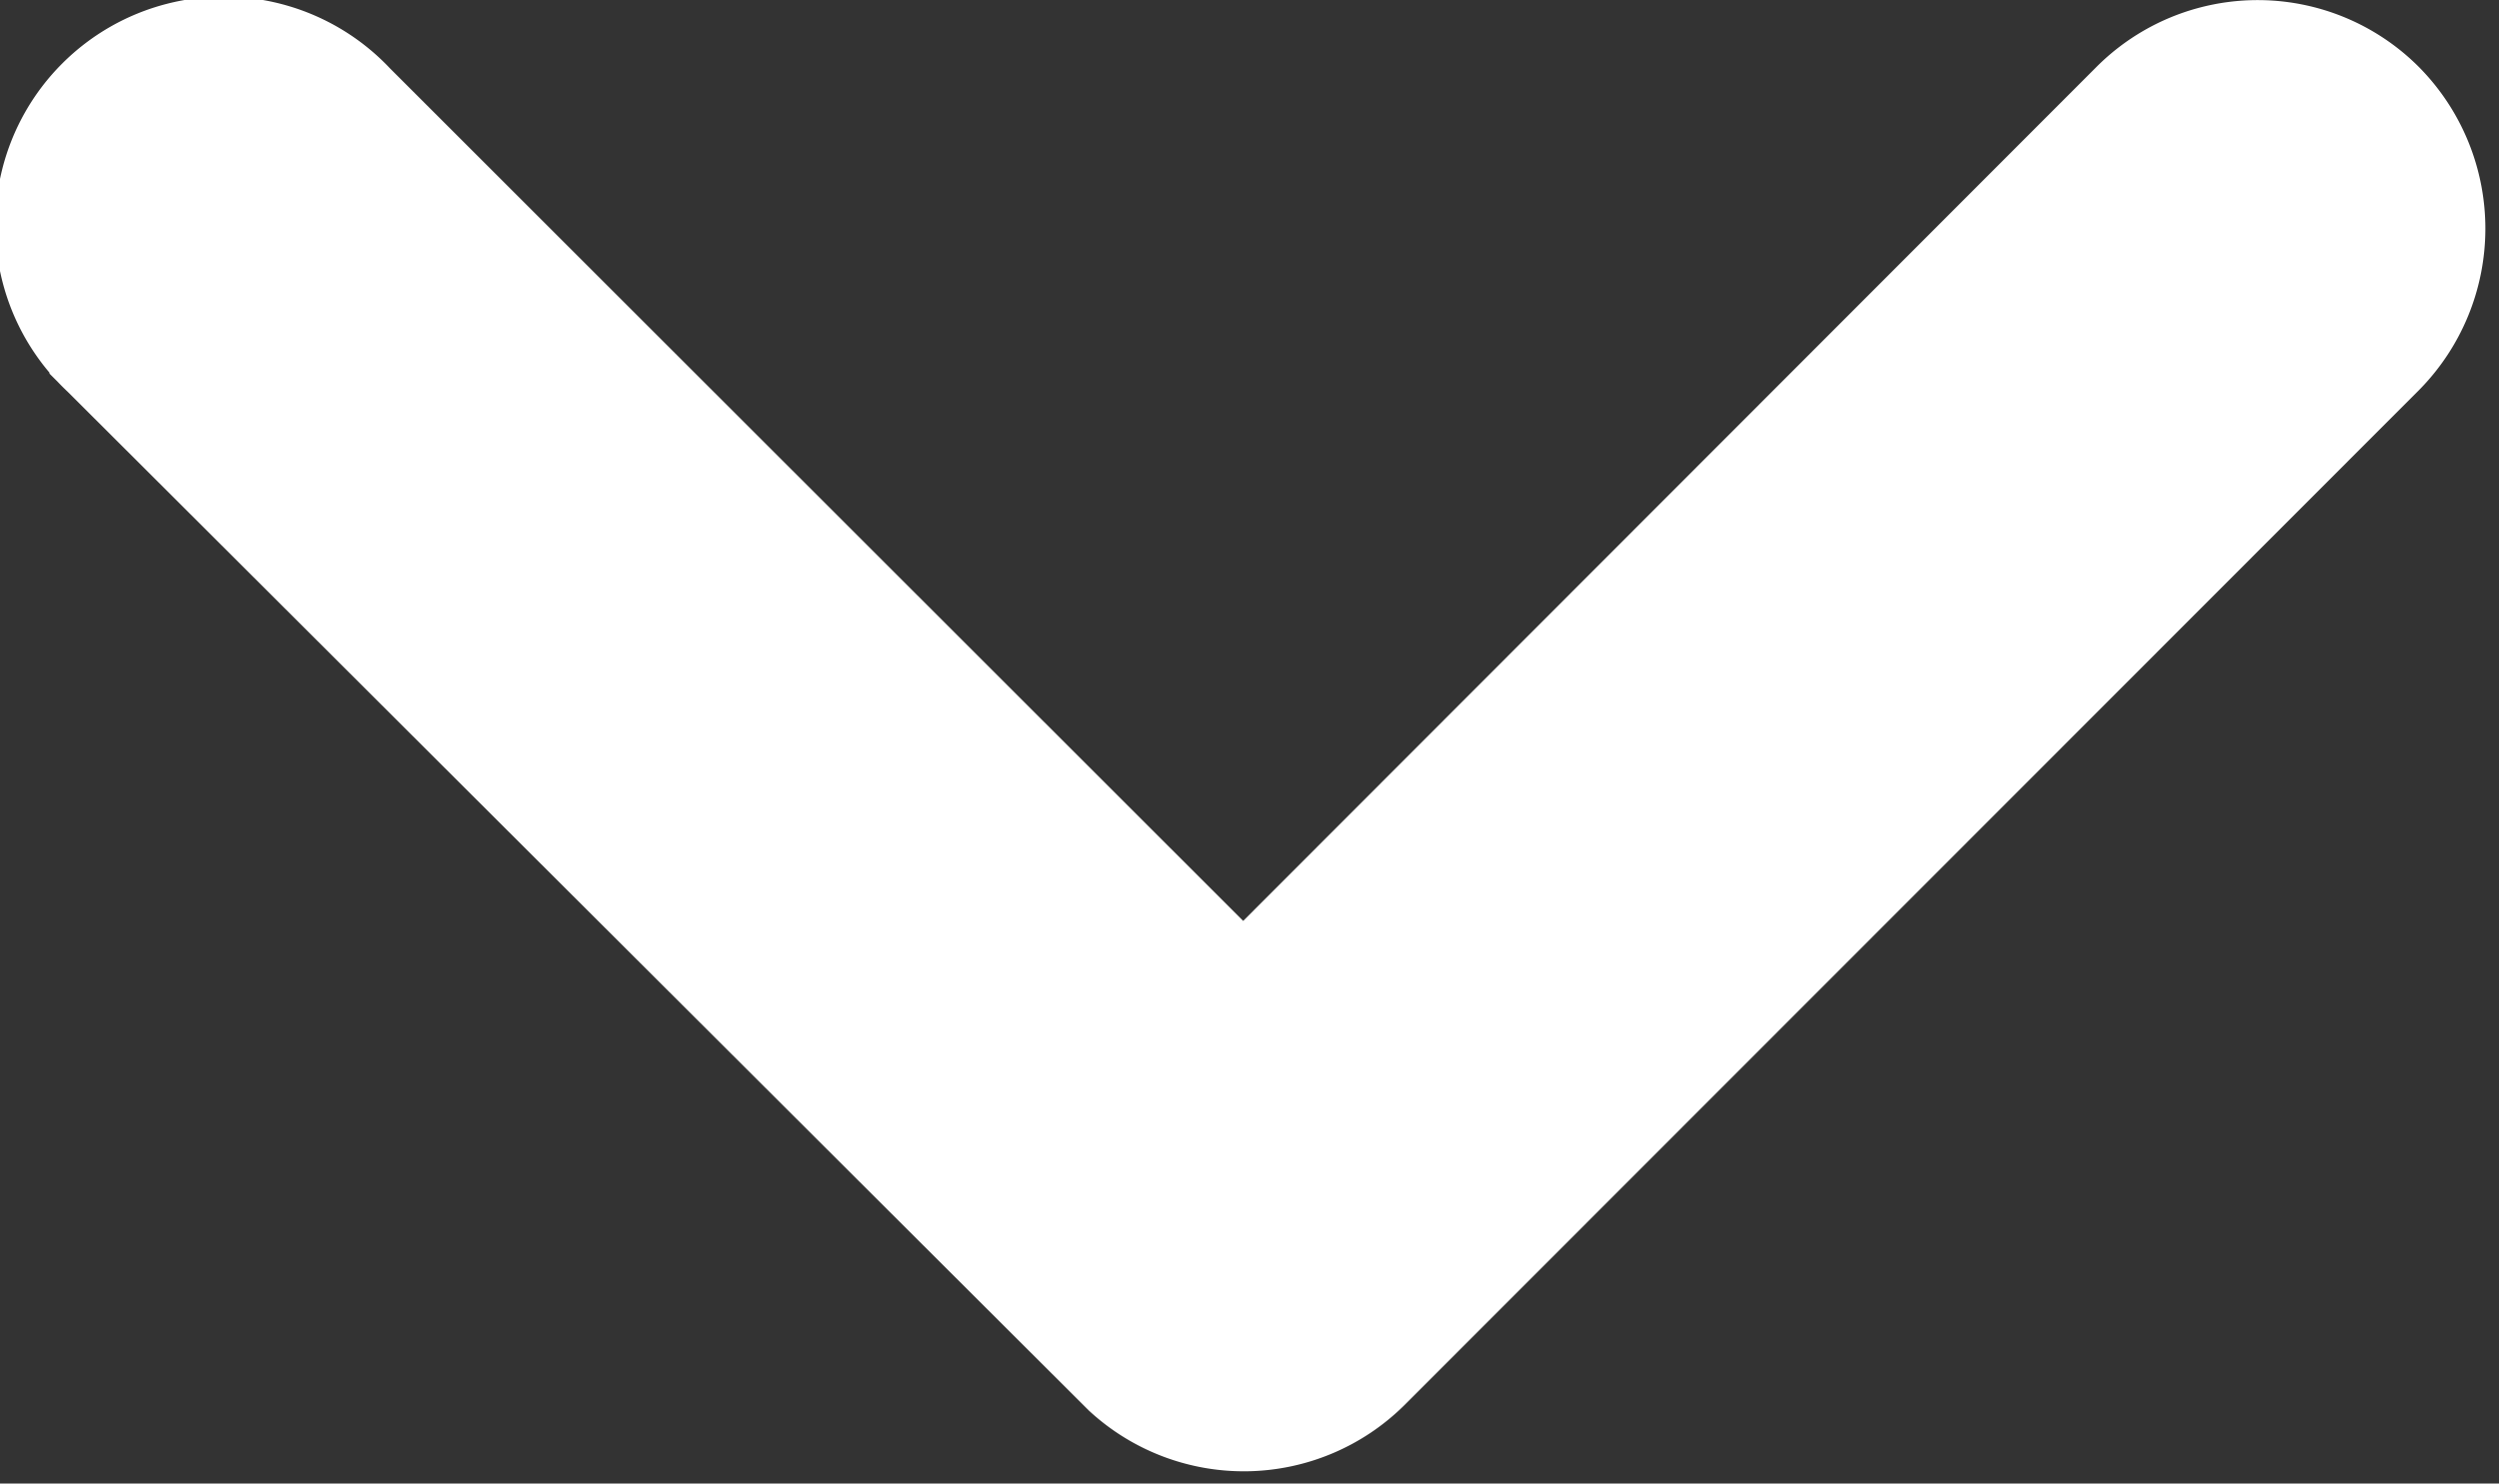 <svg xmlns="http://www.w3.org/2000/svg" width="10.557" height="6.269" viewBox="0 0 10.557 6.269">
  <rect x="0" y="0" width="10.557" height="6.269" fill="#333333" stroke="none"/>
  <g id="Icon_ionic-ios-arrow-forward" data-name="Icon ionic-ios-arrow-forward" transform="translate(0.25 0.25)">
    <path id="Icon_ionic-ios-arrow-forward-2" data-name="Icon ionic-ios-arrow-forward" d="M15.241,11.194,11.456,7.413a.712.712,0,0,1,0-1.009.721.721,0,0,1,1.012,0l4.287,4.284a.713.713,0,0,1,.021.985l-4.305,4.314a.715.715,0,1,1-1.012-1.009Z" transform="translate(16.196 -11.246) rotate(90)" fill="#fff" stroke="#fff" stroke-width="0.5"/>
  </g>
</svg>
